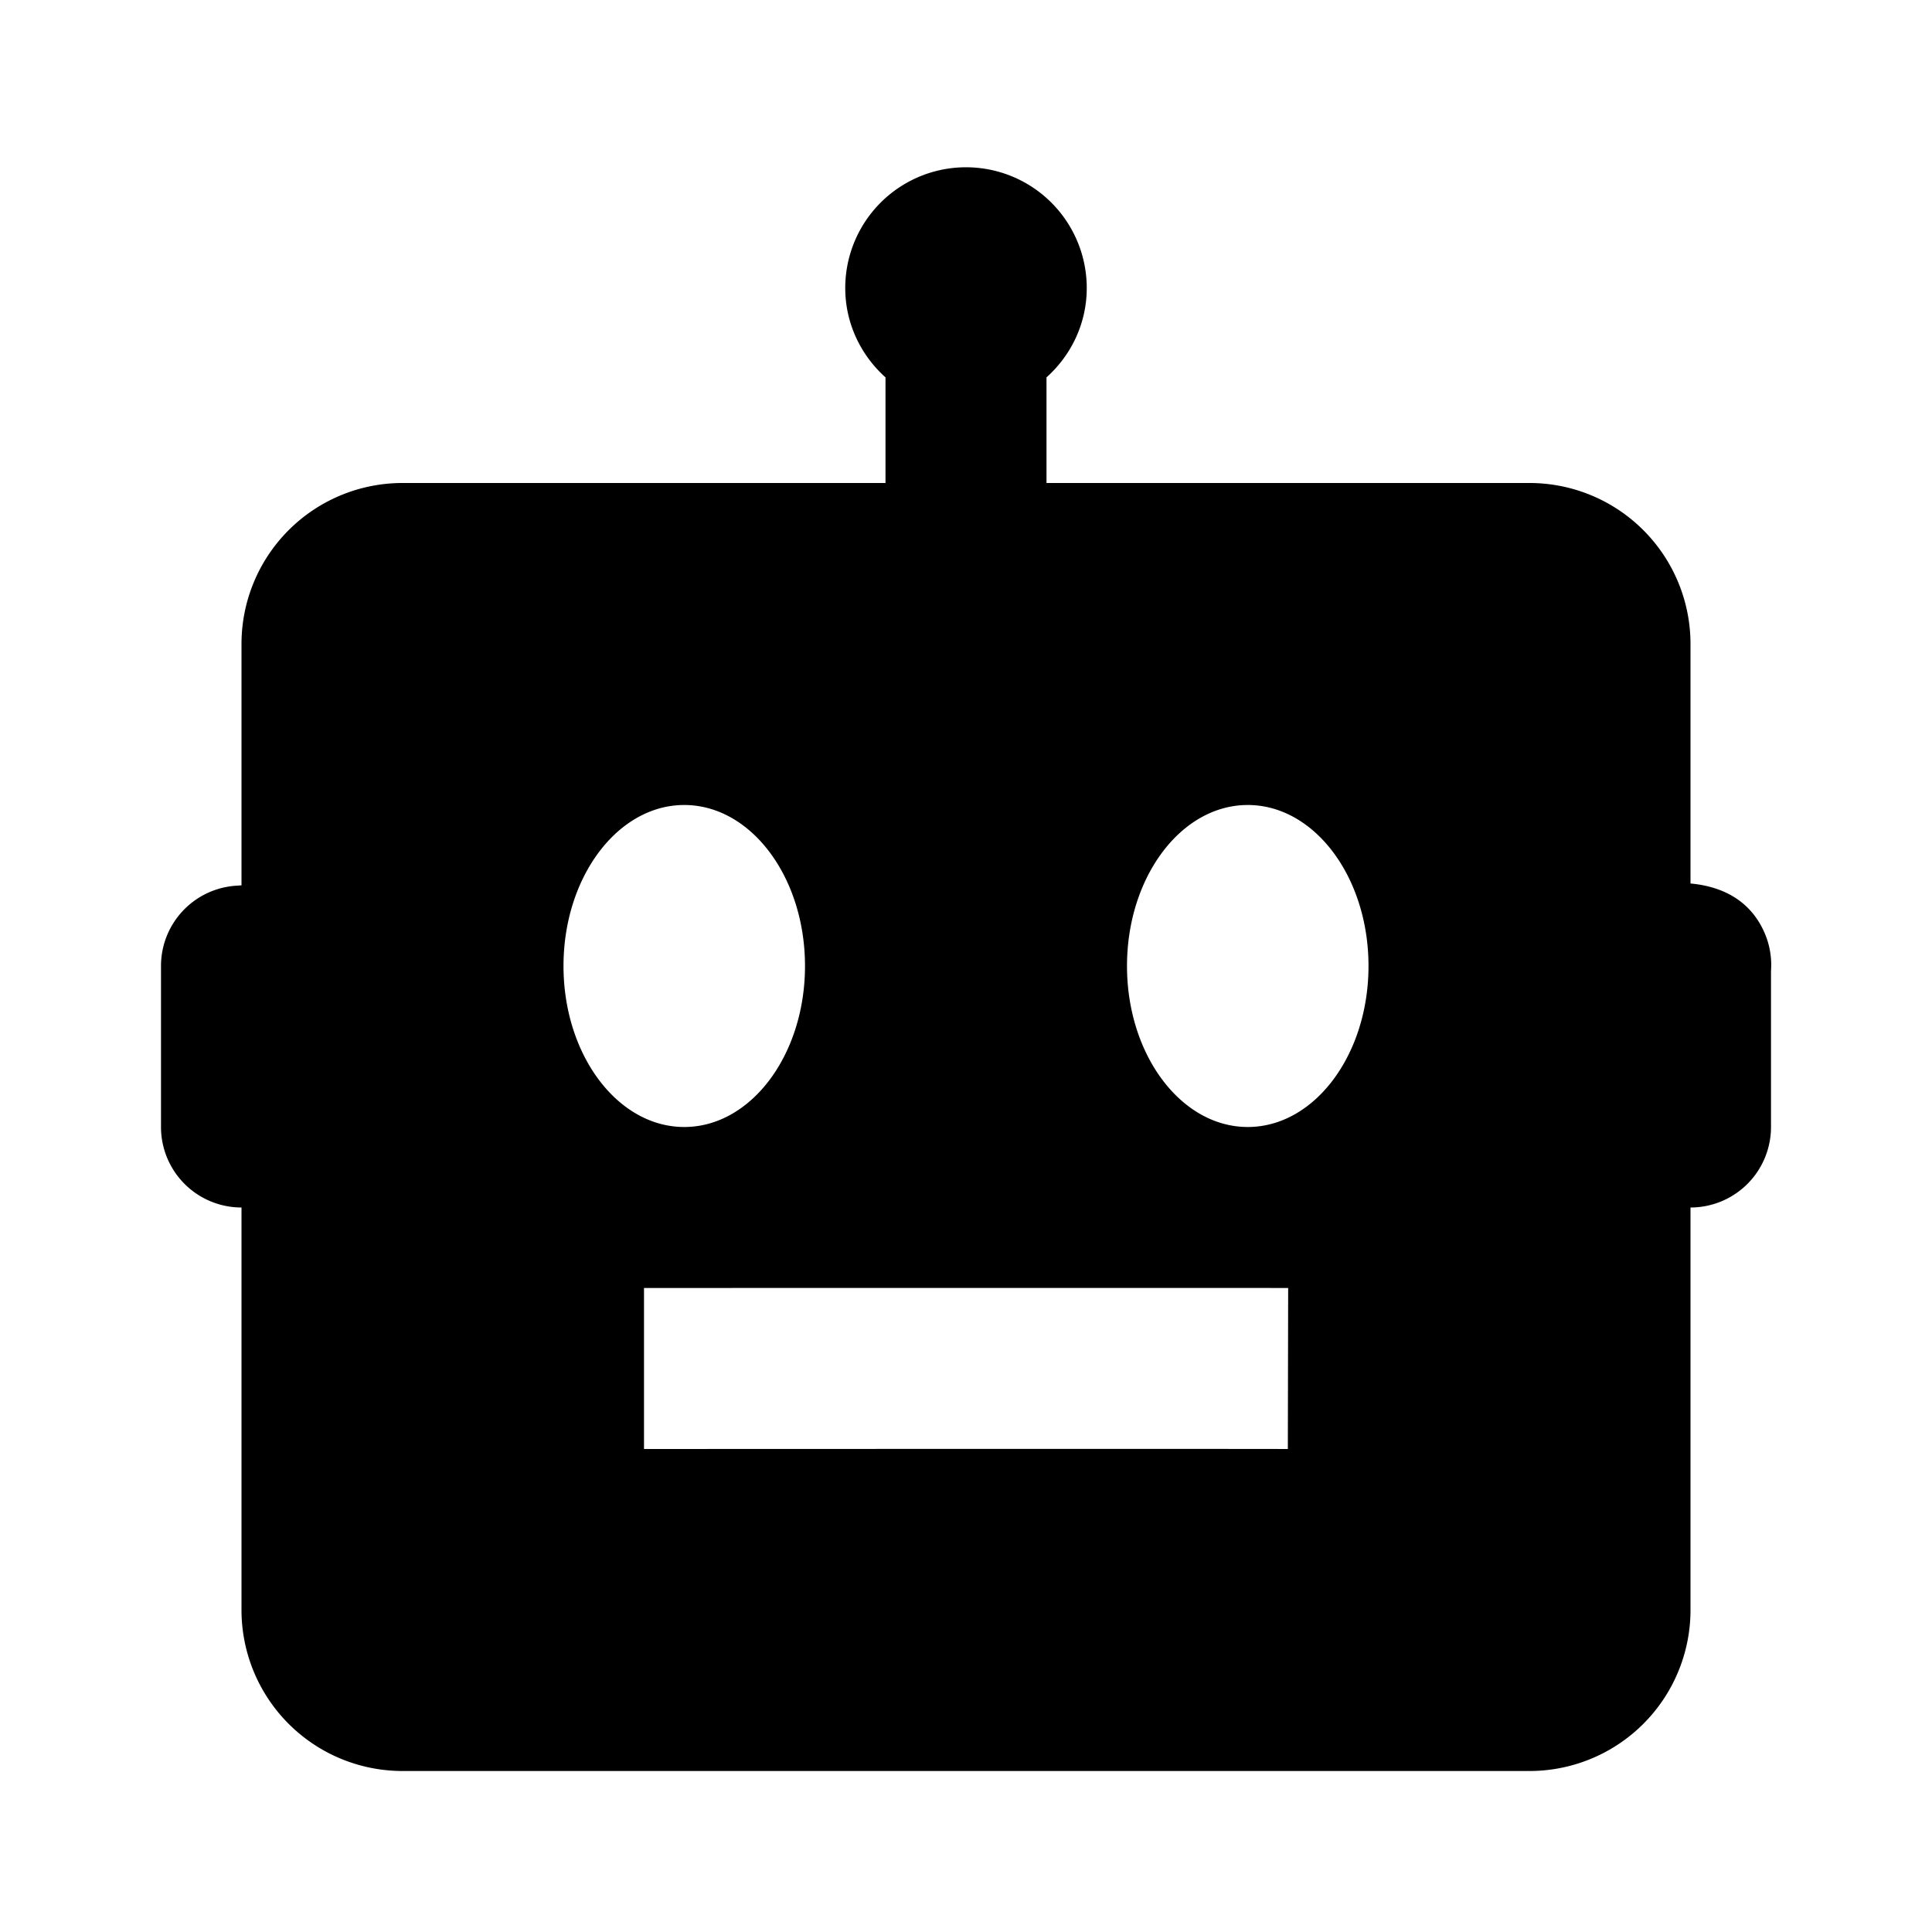 <?xml version="1.0" encoding="iso-8859-1"?>
<!-- Generator: www.svgicons.com -->
<svg xmlns="http://www.w3.org/2000/svg" width="800" height="800" viewBox="0 0 24 24">
<path fill="currentColor" d="M21 10.975V8a2 2 0 0 0-2-2h-6V4.688c.305-.274.5-.668.5-1.11a1.5 1.5 0 0 0-3 0c0 .442.195.836.5 1.11V6H5a2 2 0 0 0-2 2v2.998l-.072.005A.999.999 0 0 0 2 12v2a1 1 0 0 0 1 1v5a2 2 0 0 0 2 2h14a2 2 0 0 0 2-2v-5a1 1 0 0 0 1-1v-1.938a1.004 1.004 0 0 0-.072-.455c-.202-.488-.635-.605-.928-.632M7 12c0-1.104.672-2 1.5-2s1.5.896 1.5 2s-.672 2-1.5 2S7 13.104 7 12m8.998 6c-1.001-.003-7.997 0-7.998 0v-2s7.001-.002 8.002 0zm-.498-4c-.828 0-1.5-.896-1.5-2s.672-2 1.5-2s1.5.896 1.5 2s-.672 2-1.5 2"/>
</svg>